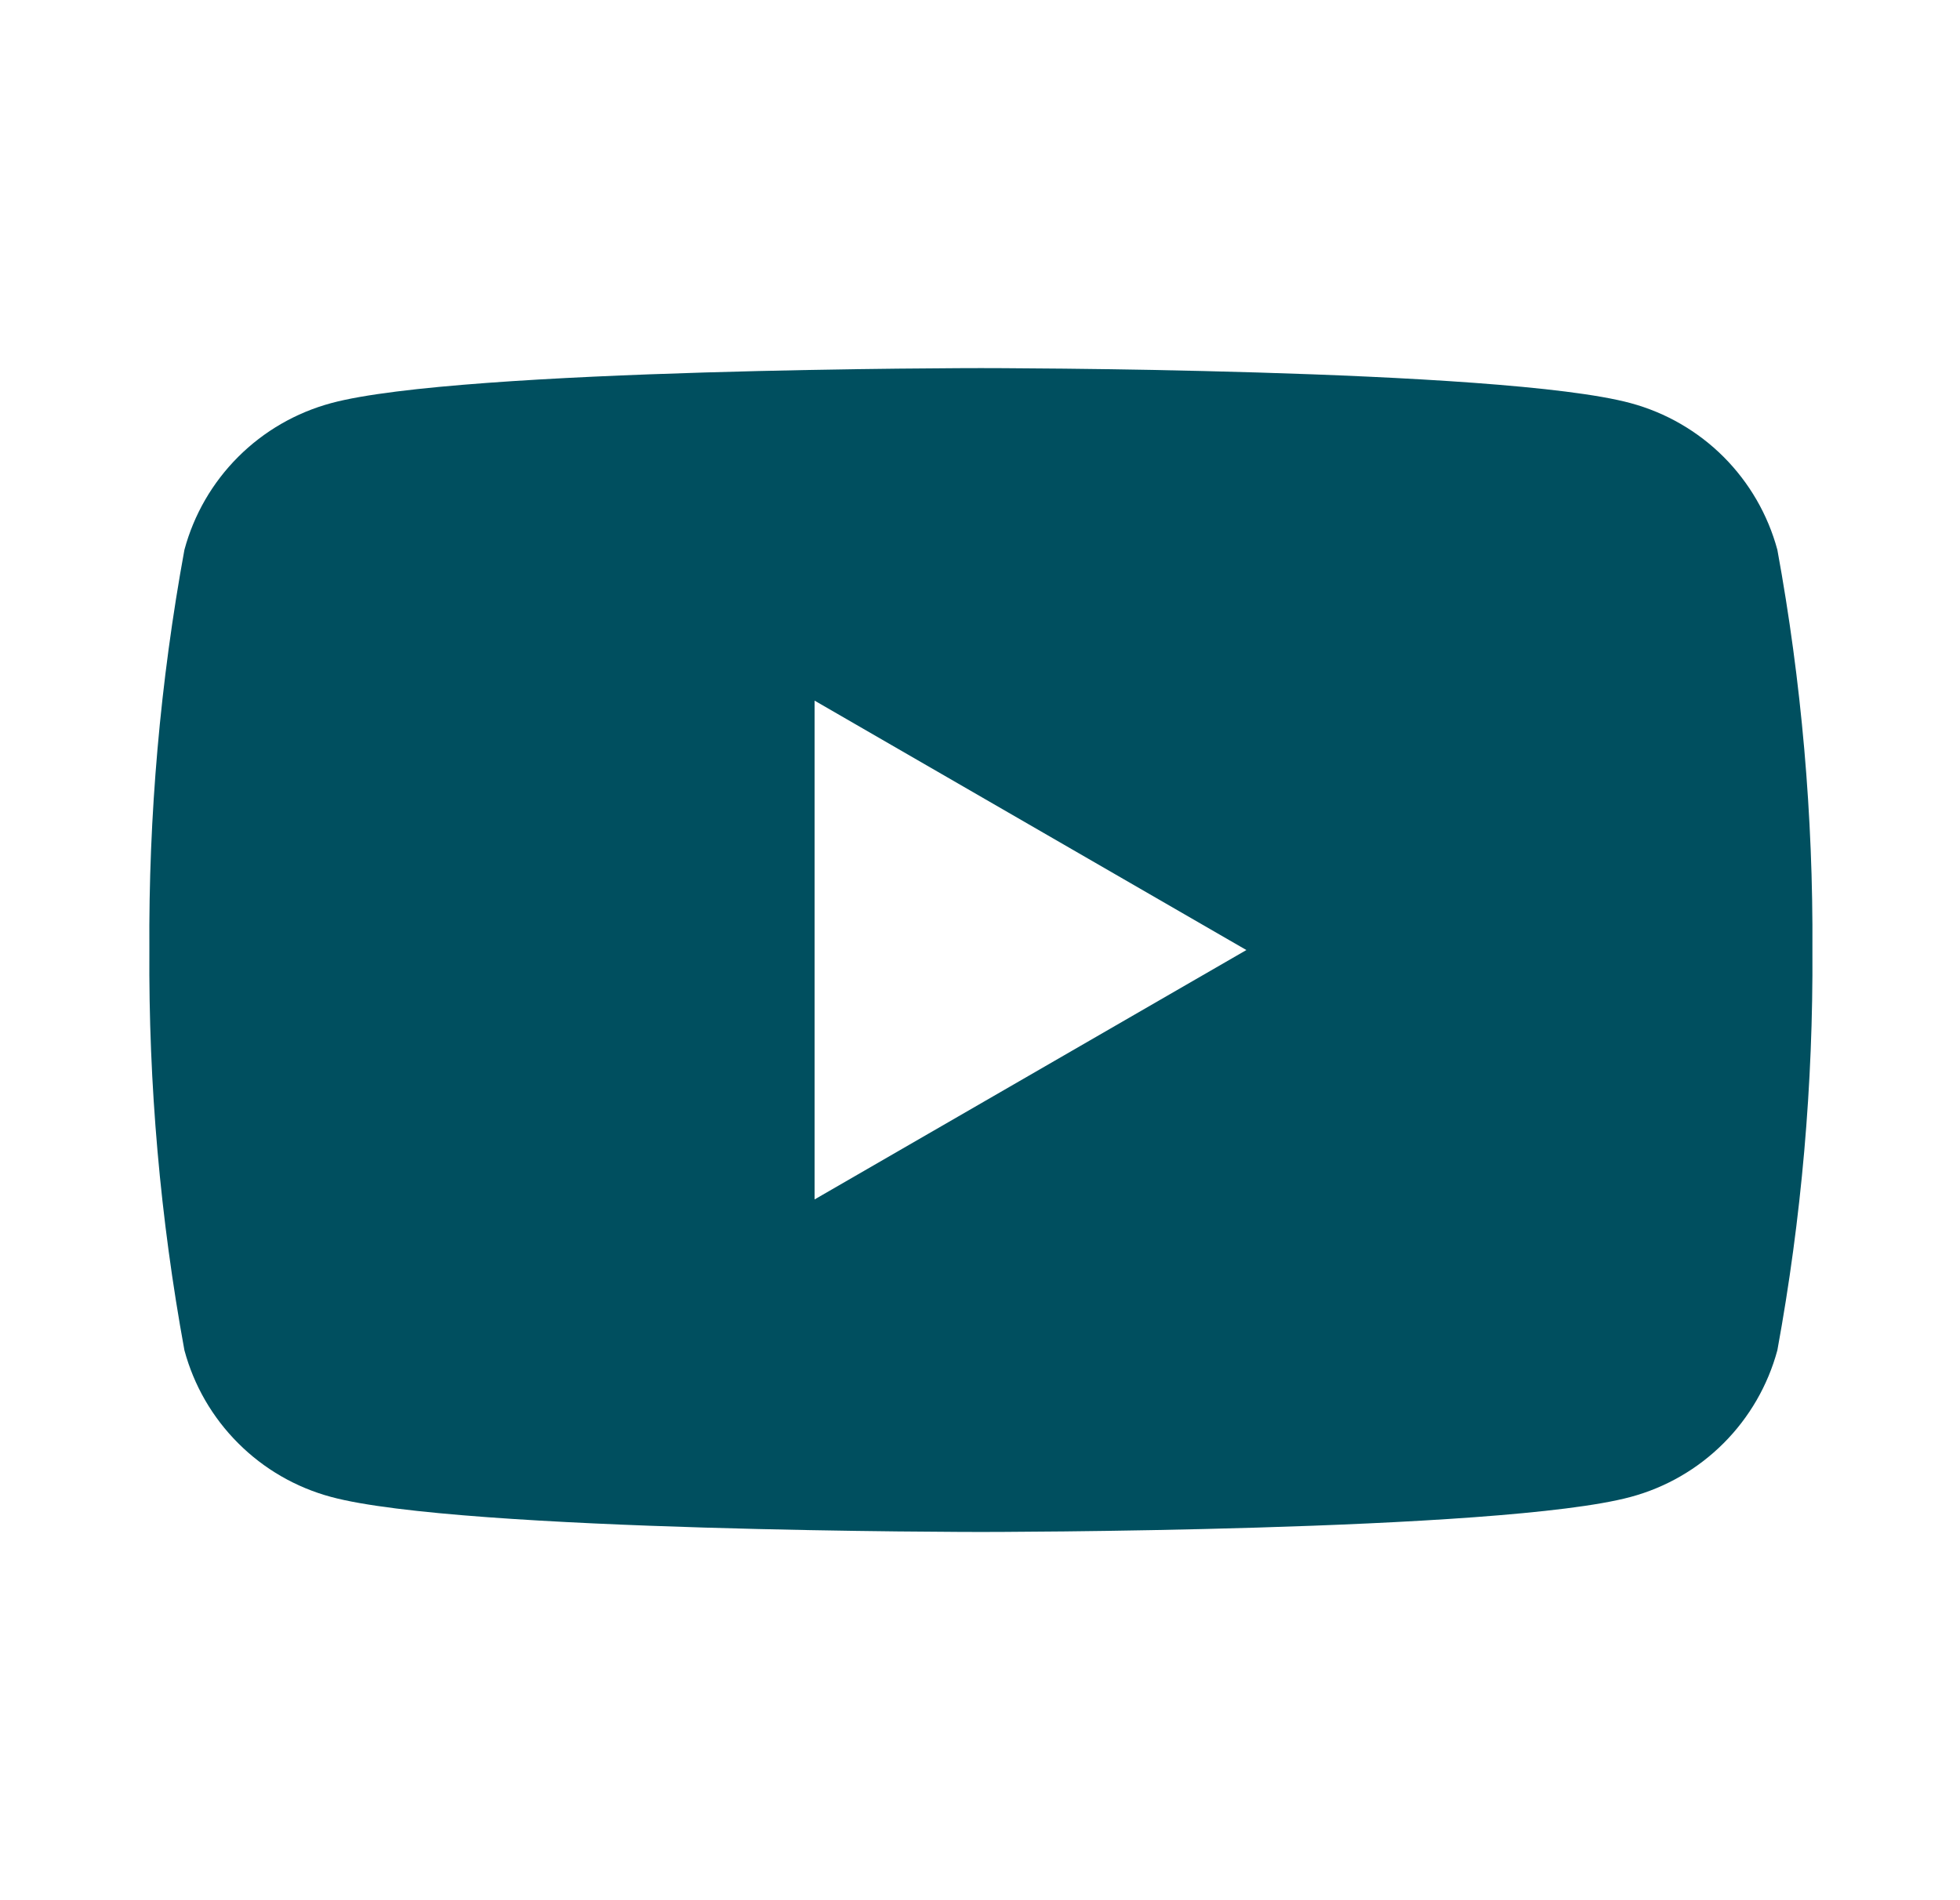 <svg width="33" height="32" viewBox="0 0 33 32" fill="none" xmlns="http://www.w3.org/2000/svg">
<path d="M29.925 9.259C29.765 8.667 29.453 8.128 29.02 7.694C28.587 7.261 28.047 6.949 27.455 6.789C25.275 6.199 16.515 6.199 16.515 6.199C16.515 6.199 7.755 6.199 5.575 6.789C4.983 6.949 4.443 7.261 4.01 7.694C3.576 8.128 3.264 8.667 3.105 9.259C2.698 11.482 2.5 13.739 2.515 15.999C2.5 18.259 2.698 20.516 3.105 22.739C3.264 23.331 3.576 23.871 4.01 24.304C4.443 24.738 4.983 25.05 5.575 25.209C7.755 25.799 16.515 25.799 16.515 25.799C16.515 25.799 25.275 25.799 27.455 25.209C28.047 25.05 28.587 24.738 29.02 24.304C29.453 23.871 29.765 23.331 29.925 22.739C30.332 20.516 30.529 18.259 30.515 15.999C30.529 13.739 30.332 11.482 29.925 9.259ZM13.715 20.199V11.799L20.985 15.999L13.715 20.199Z" fill="#004F5F"/>
</svg>